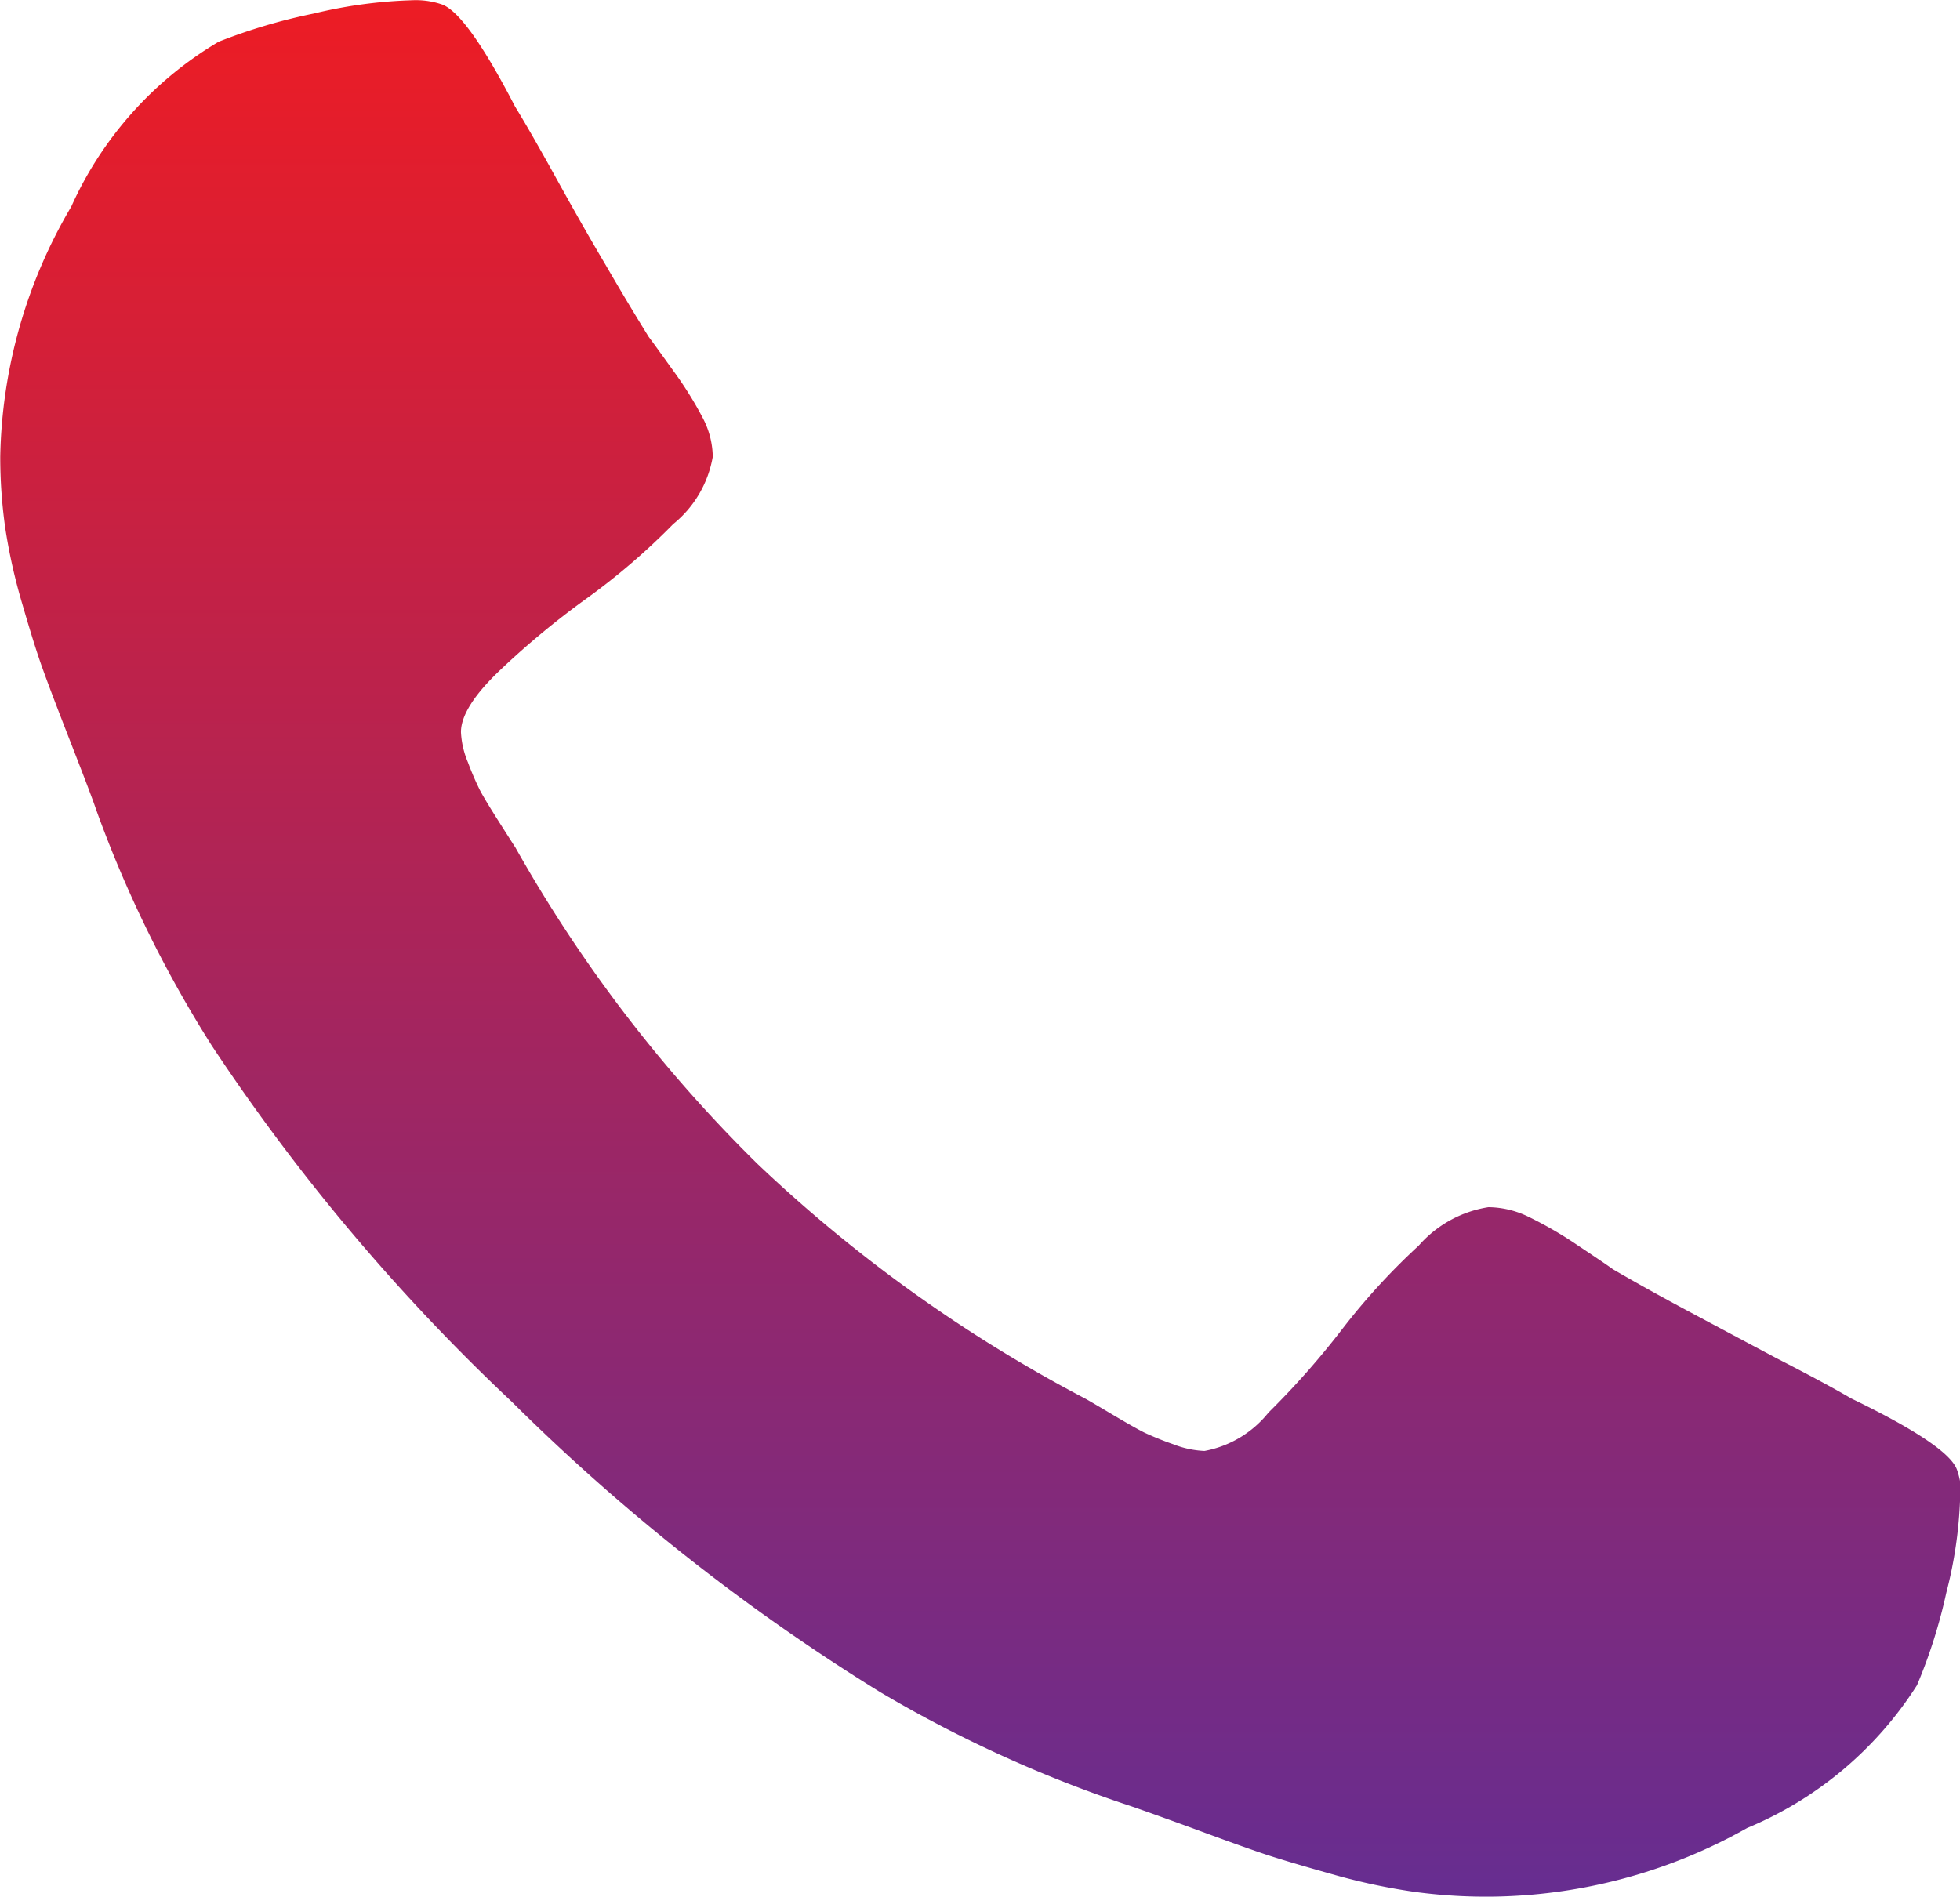 <svg xmlns="http://www.w3.org/2000/svg" xmlns:xlink="http://www.w3.org/1999/xlink" width="15.677" height="15.173" viewBox="0 0 15.677 15.173">
  <defs>
    <linearGradient id="linear-gradient" x1="0.5" x2="0.5" y2="1" gradientUnits="objectBoundingBox">
      <stop offset="0" stop-color="#ed1c24"/>
      <stop offset="1" stop-color="#662d91"/>
    </linearGradient>
  </defs>
  <path id="Path_41" data-name="Path 41" d="M85.676,11.981a3.448,3.448,0,0,1-.111.76,4.188,4.188,0,0,1-.234.738,2.952,2.952,0,0,1-1.358,1.142,4.25,4.25,0,0,1-2.655.512,4.96,4.96,0,0,1-.64-.135q-.356-.1-.529-.156t-.618-.221q-.445-.162-.546-.194a10.236,10.236,0,0,1-1.949-.894,16.427,16.427,0,0,1-2.945-2.322,16.111,16.111,0,0,1-2.4-2.85,9.628,9.628,0,0,1-.924-1.886q-.033-.1-.2-.528t-.228-.6q-.061-.167-.161-.512a4.533,4.533,0,0,1-.139-.62A4.036,4.036,0,0,1,70,3.651a4.075,4.075,0,0,1,.568-2A2.925,2.925,0,0,1,71.747.332a4.535,4.535,0,0,1,.763-.226A3.788,3.788,0,0,1,73.294,0a.644.644,0,0,1,.234.032q.2.065.59.819.123.2.334.582t.39.684q.178.307.345.576.033.043.195.269a2.98,2.98,0,0,1,.239.383.685.685,0,0,1,.078.307.886.886,0,0,1-.317.539,5.381,5.381,0,0,1-.69.593,6.662,6.662,0,0,0-.69.571q-.317.3-.317.5a.709.709,0,0,0,.056.242,2.318,2.318,0,0,0,.095.221q.039.075.156.259t.128.2a11.348,11.348,0,0,0,1.937,2.532,11.667,11.667,0,0,0,2.617,1.875q.022.011.212.124t.267.151a2.455,2.455,0,0,0,.228.092.772.772,0,0,0,.251.054.854.854,0,0,0,.512-.307,6.537,6.537,0,0,0,.59-.668,5.319,5.319,0,0,1,.612-.668.933.933,0,0,1,.557-.307.746.746,0,0,1,.317.075,3.139,3.139,0,0,1,.4.232q.234.156.278.189.278.162.6.334t.707.377q.39.2.6.323.779.377.846.571a.585.585,0,0,1,.033.226Z" transform="translate(-69.998 0.002)" fill="url(#linear-gradient)"/>
</svg>
